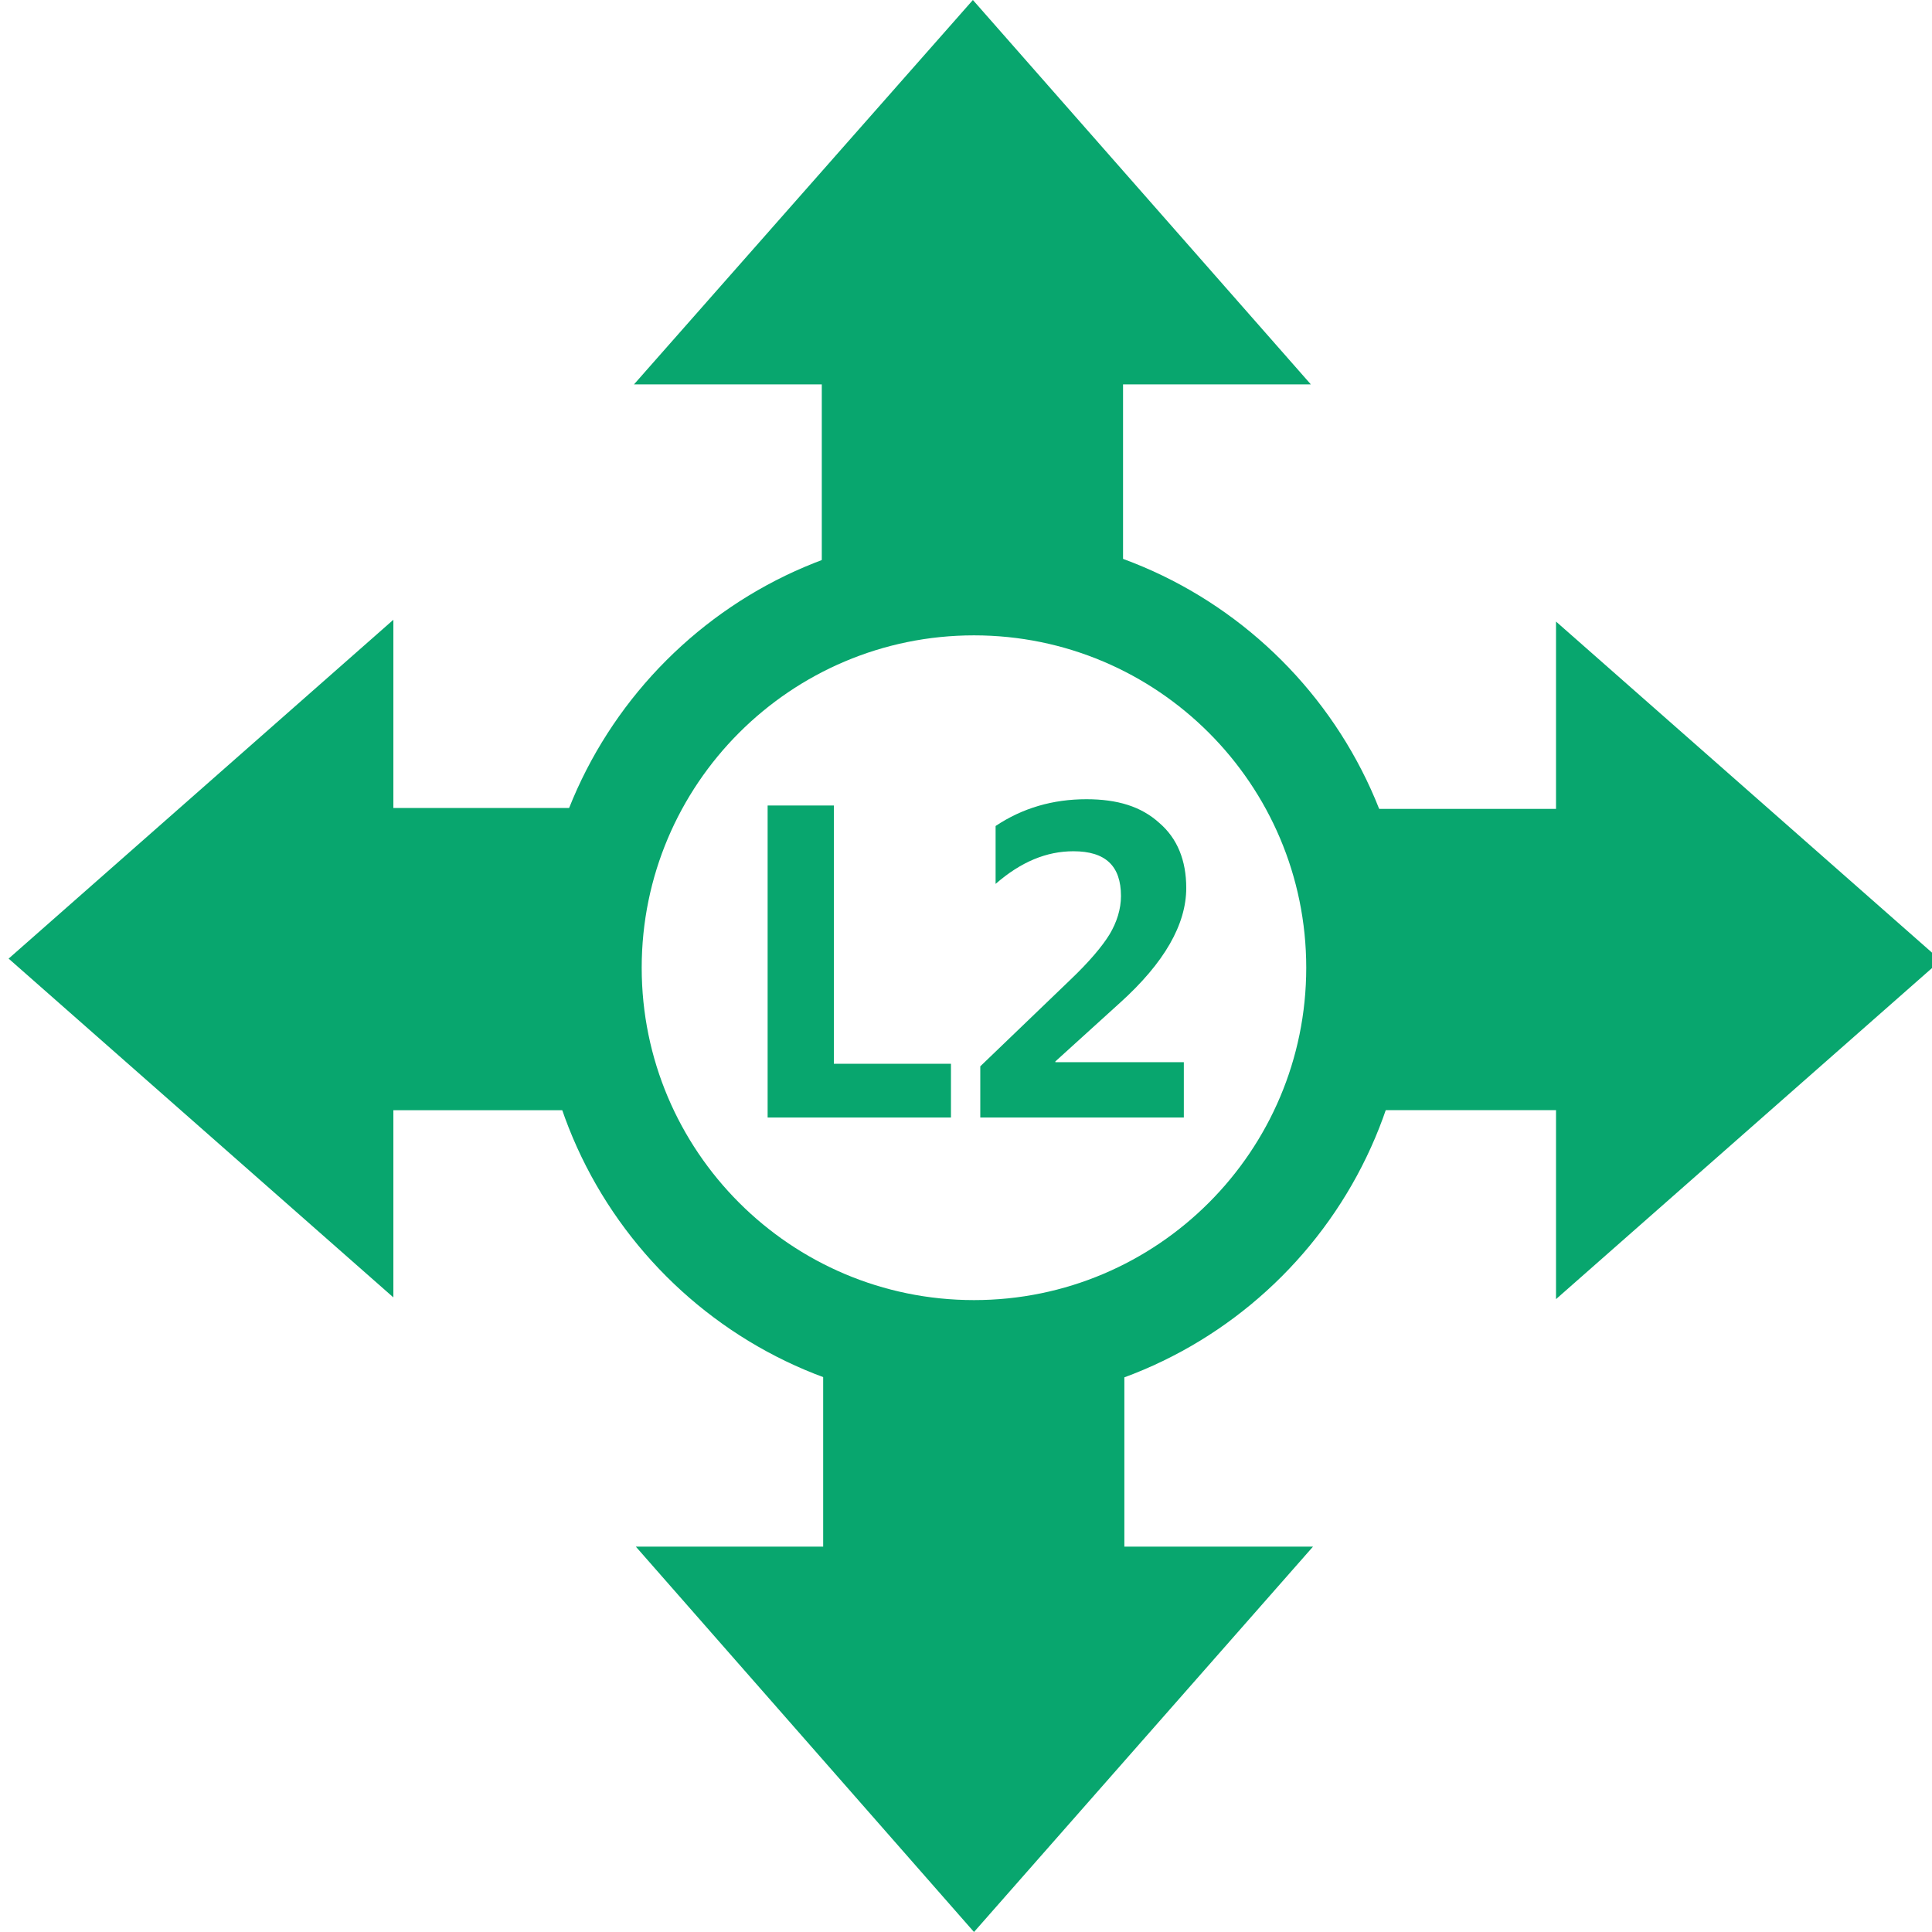 <svg width="28" height="28" viewBox="0 0 28 28" fill="none" xmlns="http://www.w3.org/2000/svg">
<g clip-path="url(#clip0_0_125)">
<path d="M14.116 20.349C10.638 20.349 7.805 17.516 7.805 14.034C7.805 10.551 10.641 7.718 14.116 7.718C17.59 7.718 20.426 10.551 20.426 14.034C20.426 17.516 17.601 20.349 14.116 20.349ZM14.116 9.208C11.459 9.208 9.3 11.367 9.3 14.025C9.3 16.683 11.459 18.842 14.116 18.842C16.773 18.842 18.931 16.683 18.931 14.025C18.931 11.367 16.773 9.208 14.116 9.208Z" fill="#08A66E"/>
<path d="M9.188 5.571H18.998L14.1 0L9.188 5.571Z" fill="#08A66E"/>
<path d="M11.91 4.521H16.276V9.007H11.91V4.521Z" fill="#08A66E"/>
<path d="M5.701 18.806V8.982L0.125 13.893L5.701 18.803V18.806Z" fill="#08A66E"/>
<path d="M4.645 11.71H9.118V16.09H4.645V11.71Z" fill="#08A66E"/>
<path d="M22.551 18.828V9.008L28.127 13.918L22.551 18.828Z" fill="#08A66E"/>
<path d="M19.121 11.723H23.595V16.089H19.121V11.723Z" fill="#08A66E"/>
<path d="M19.029 22.415H9.215L14.116 28L19.029 22.415Z" fill="#08A66E"/>
<path d="M11.93 18.992H16.295V23.477H11.93V18.992Z" fill="#08A66E"/>
<path d="M13.782 16.196H11.125V11.674H12.085V15.417H13.782V16.196Z" fill="#08A66E"/>
<path d="M17.16 16.196H14.207V15.454L15.511 14.201C15.785 13.94 15.973 13.717 16.081 13.541C16.186 13.365 16.246 13.175 16.246 12.986C16.246 12.549 16.021 12.337 15.557 12.337C15.167 12.337 14.796 12.49 14.429 12.81V11.971C14.819 11.71 15.261 11.583 15.745 11.583C16.195 11.583 16.539 11.688 16.801 11.926C17.063 12.15 17.192 12.47 17.192 12.869C17.192 13.399 16.873 13.955 16.232 14.533L15.295 15.383V15.394H17.157V16.196H17.16Z" fill="#08A66E"/>
</g>
<defs>
<clipPath id="clip0_0_125">
<rect width="28" height="28" fill="white"/>
</clipPath>
</defs>
</svg>

